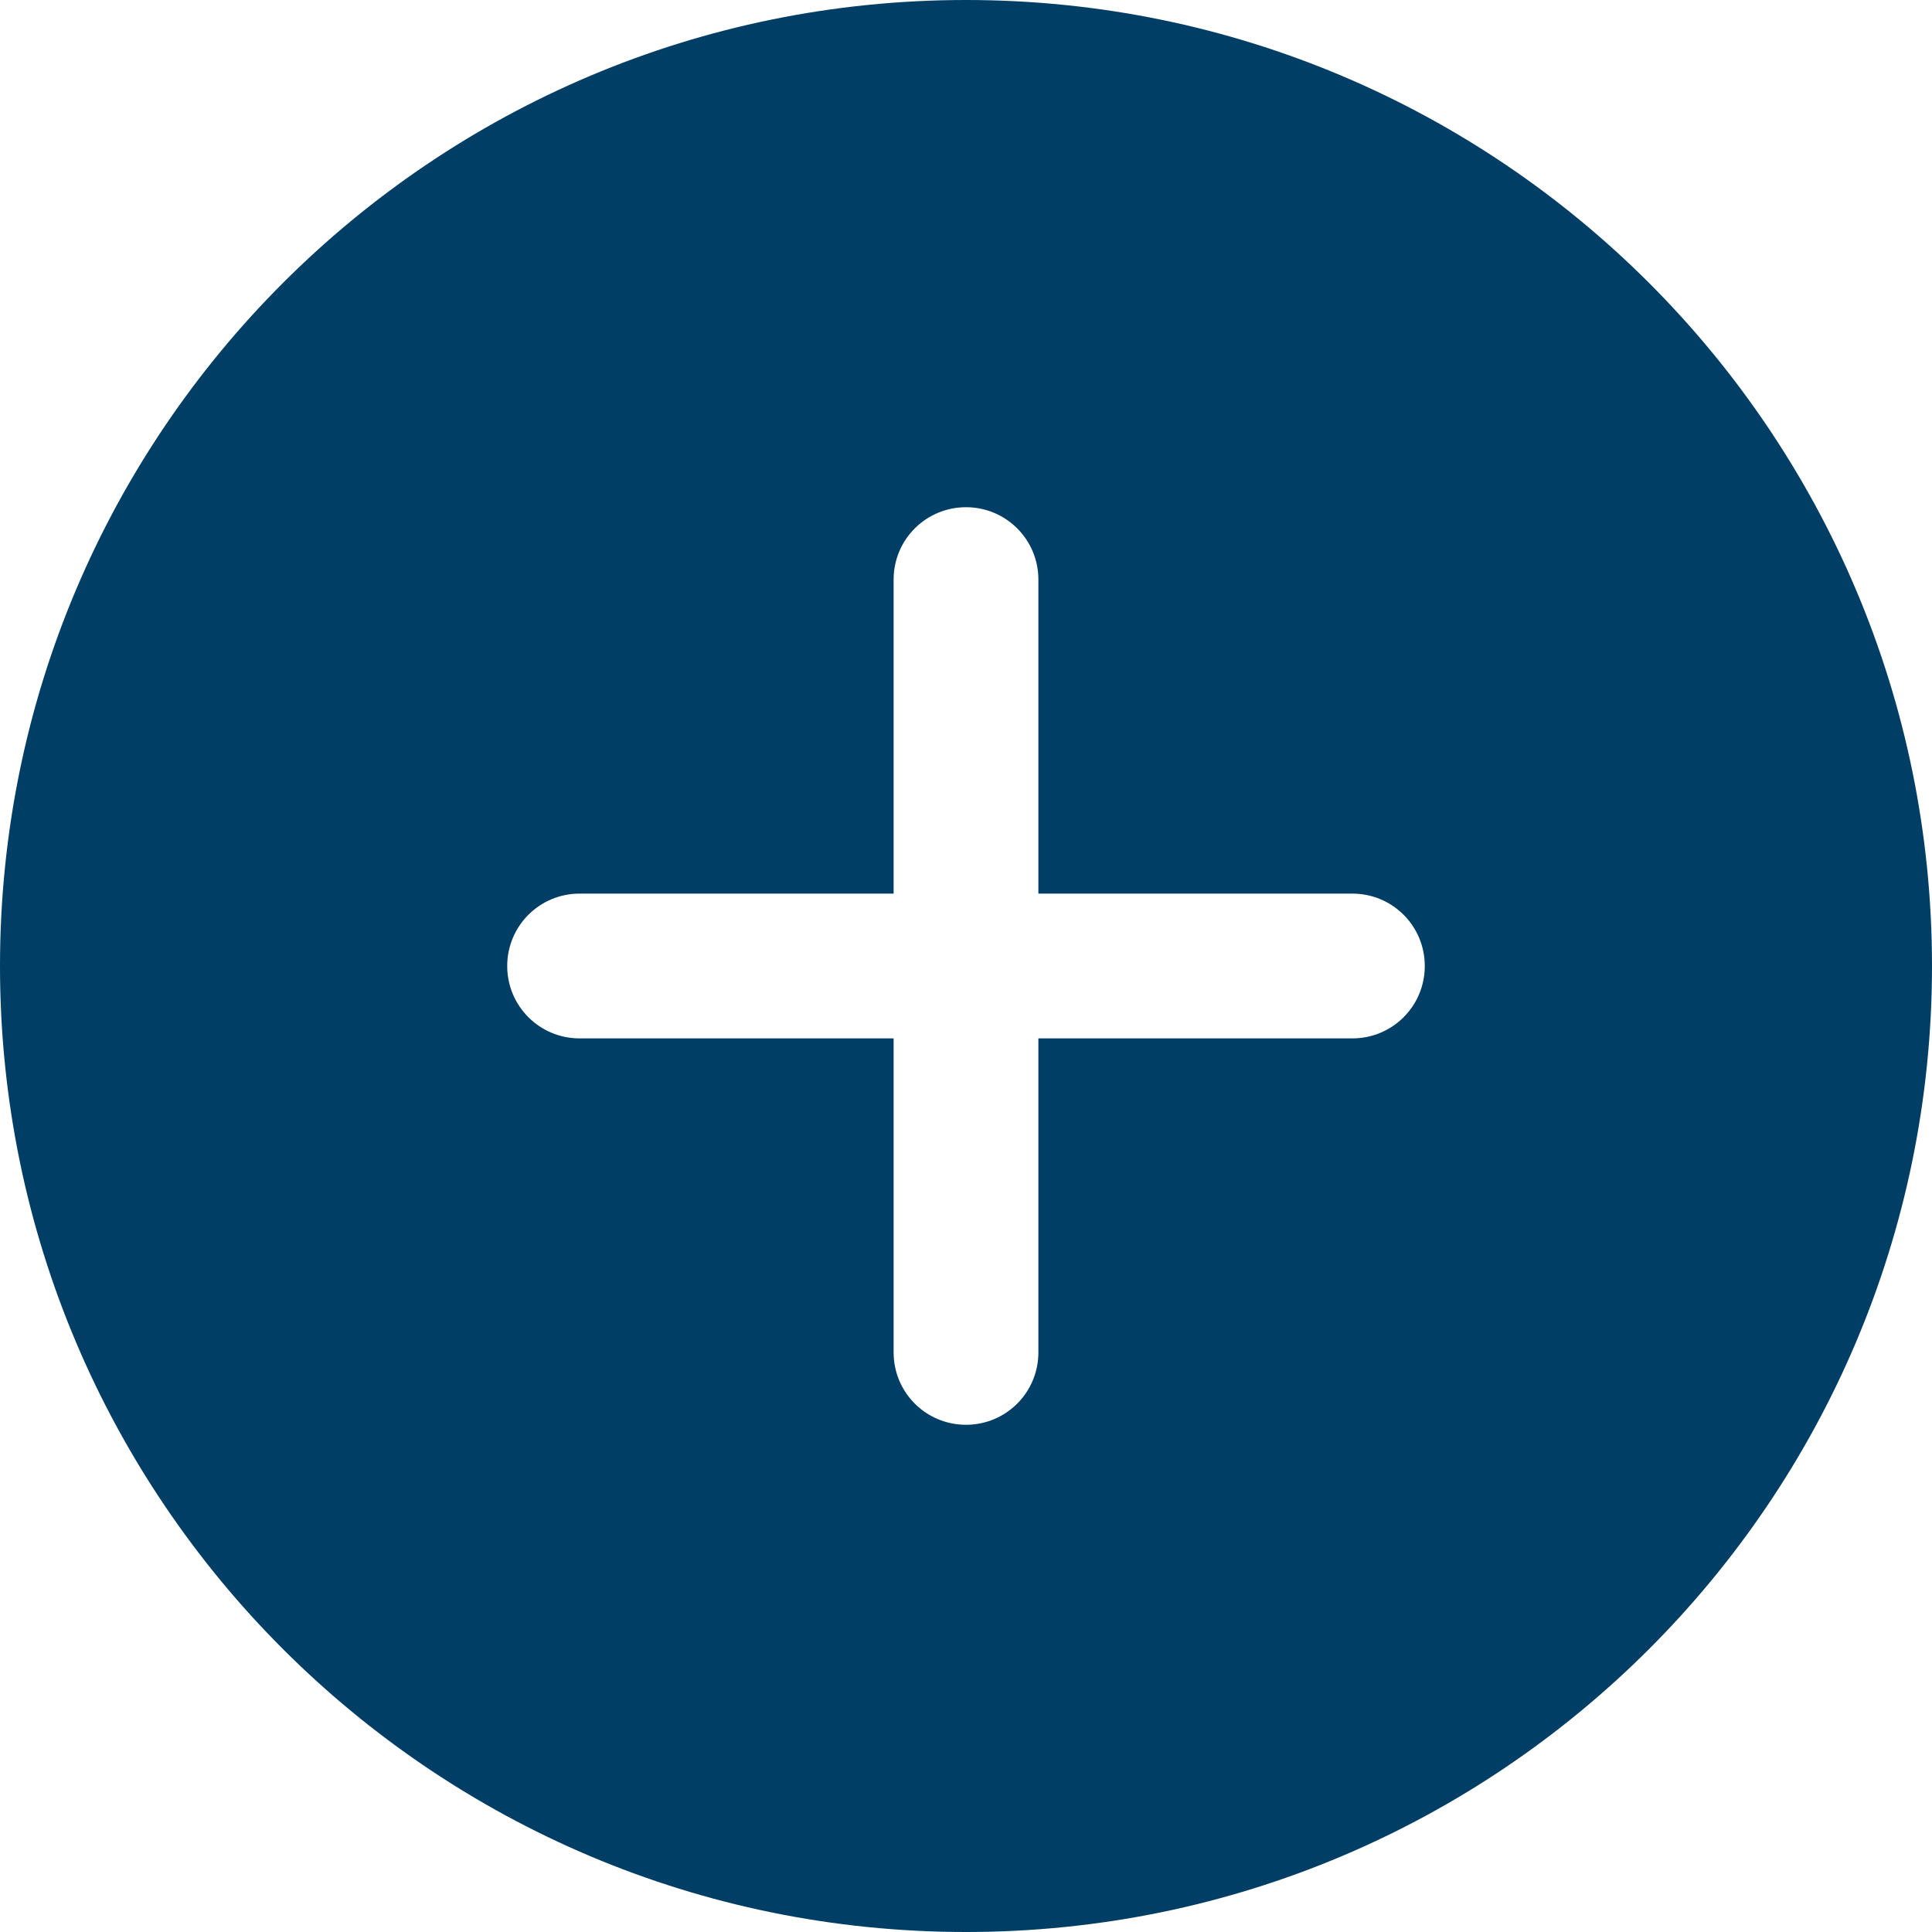 <svg width="15" height="15" viewBox="0 0 15 15" fill="none" xmlns="http://www.w3.org/2000/svg">
<path fill-rule="evenodd" clip-rule="evenodd" d="M15 7.5C15 11.642 11.642 15 7.5 15C3.358 15 0 11.642 0 7.5C0 3.358 3.358 0 7.5 0C11.642 0 15 3.358 15 7.5ZM7.5 3.938C7.811 3.938 8.062 4.189 8.062 4.5V6.938H10.5C10.811 6.938 11.062 7.189 11.062 7.5C11.062 7.811 10.811 8.062 10.5 8.062H8.062V10.5C8.062 10.811 7.811 11.062 7.5 11.062C7.189 11.062 6.938 10.811 6.938 10.5V8.062H4.5C4.189 8.062 3.938 7.811 3.938 7.5C3.938 7.189 4.189 6.938 4.5 6.938H6.938V4.5C6.938 4.189 7.189 3.938 7.5 3.938Z" fill="#003E66"/>
</svg>
